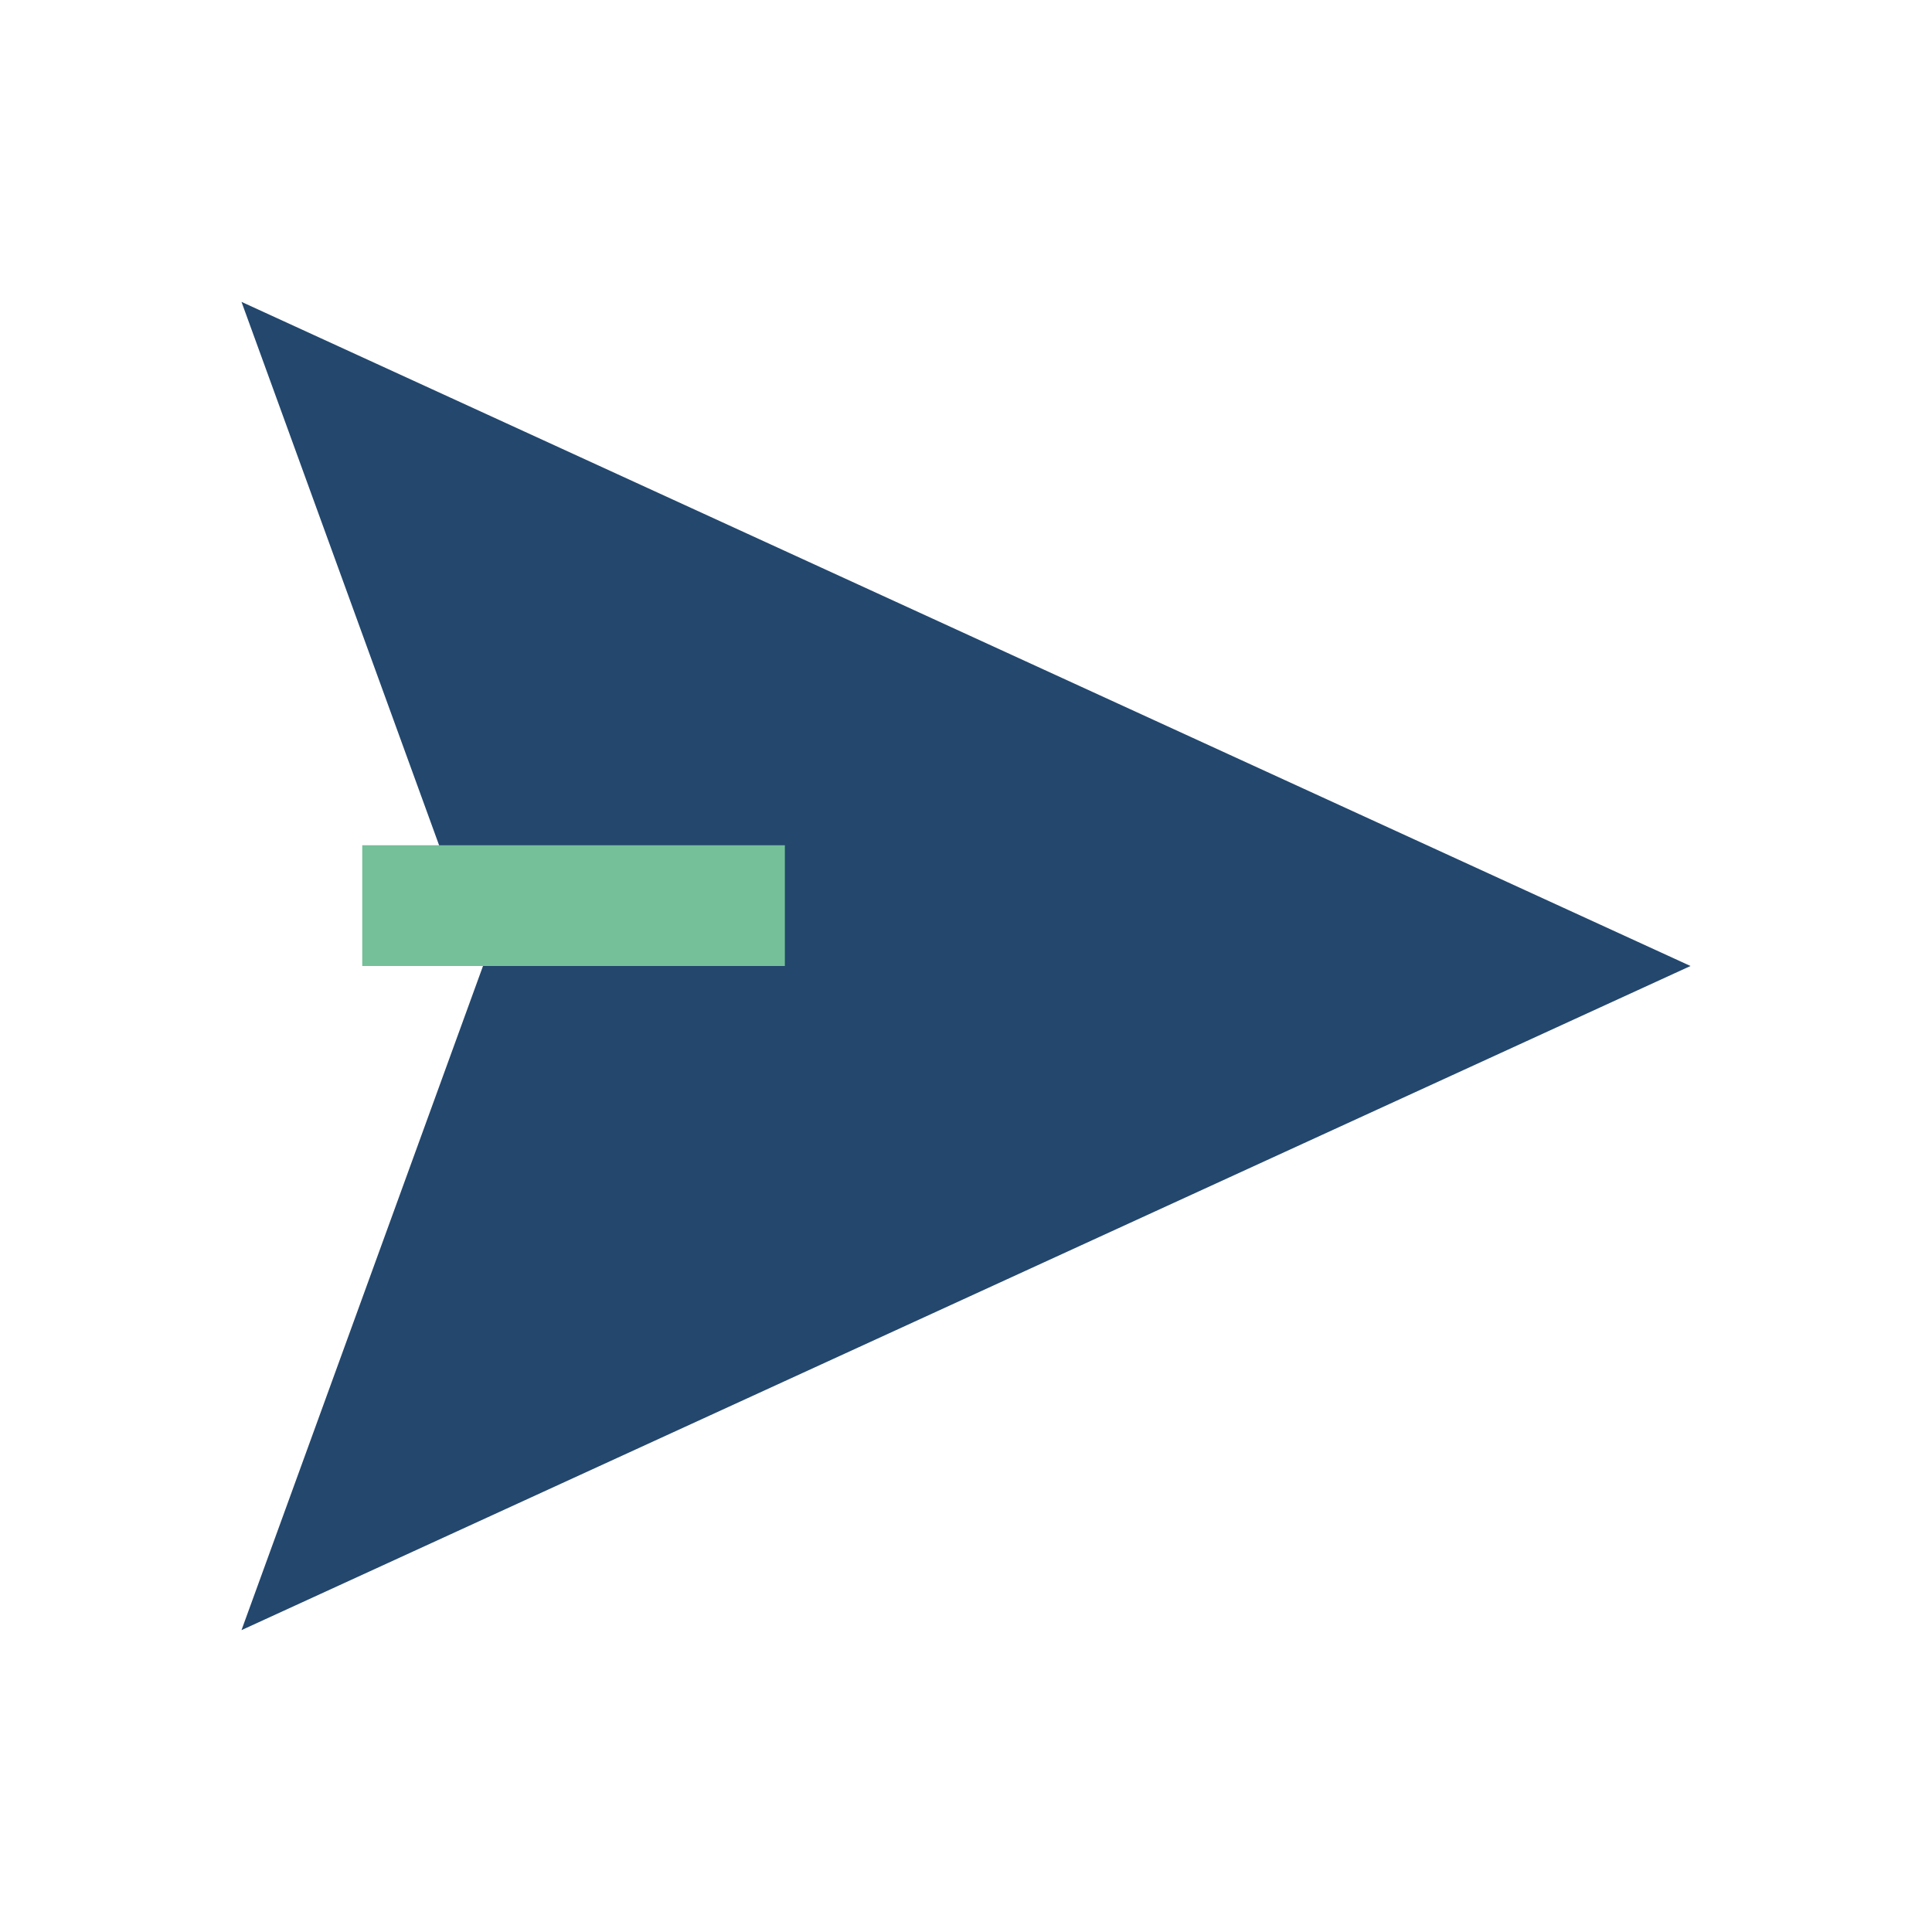 <?xml version="1.0" encoding="UTF-8"?>
<svg xmlns="http://www.w3.org/2000/svg" width="32" height="32" viewBox="0 0 32 32"><polygon points="4,27 28,16 4,5 8,16" fill="#23476D"/><rect x="6" y="14" width="7" height="2" fill="#75C099"/></svg>